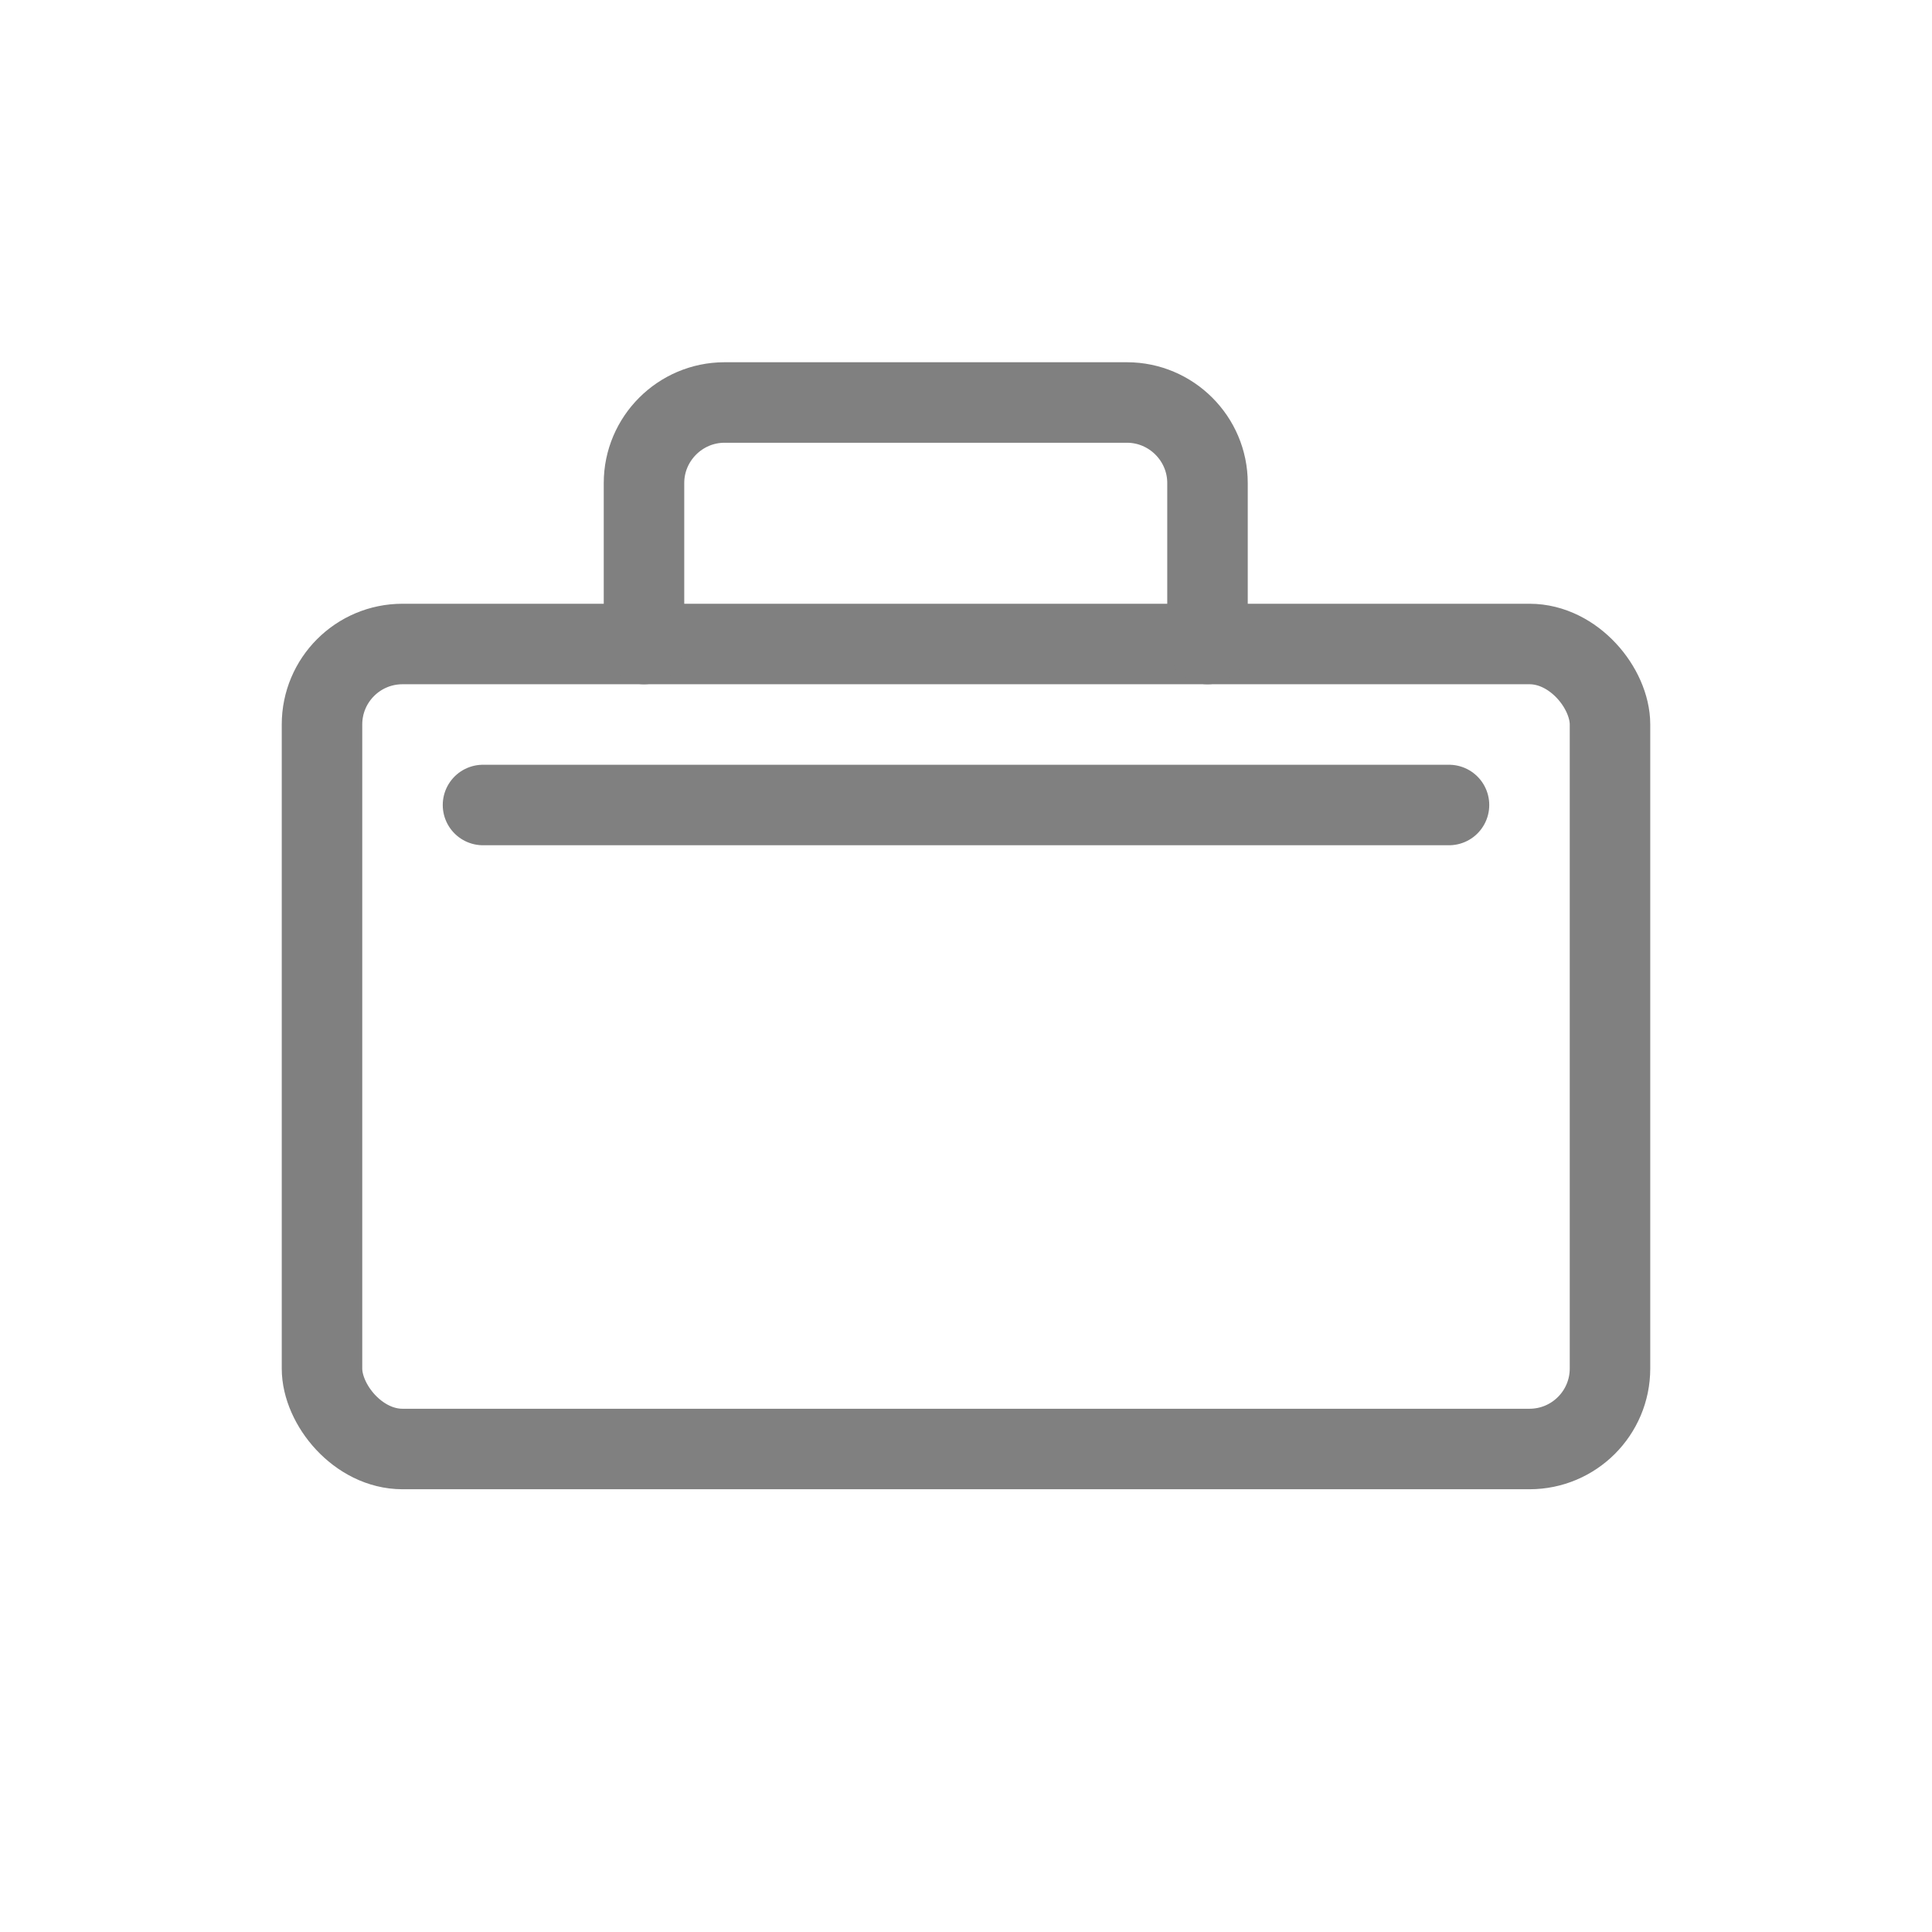 <svg viewBox="0 0 48 48" xmlns="http://www.w3.org/2000/svg">
  <rect x="8" y="16" width="32" height="20" rx="2" stroke="gray" stroke-width="2" fill="none" stroke-linecap="round" stroke-linejoin="round"/>
  <path d="M16 16V12c0-1.1.9-2 2-2h10c1.1 0 2 .9 2 2v4" stroke="gray" stroke-width="2" fill="none" stroke-linecap="round" stroke-linejoin="round"/>
  <path d="M12 20h24" stroke="gray" stroke-width="2" stroke-linecap="round"/>
</svg>